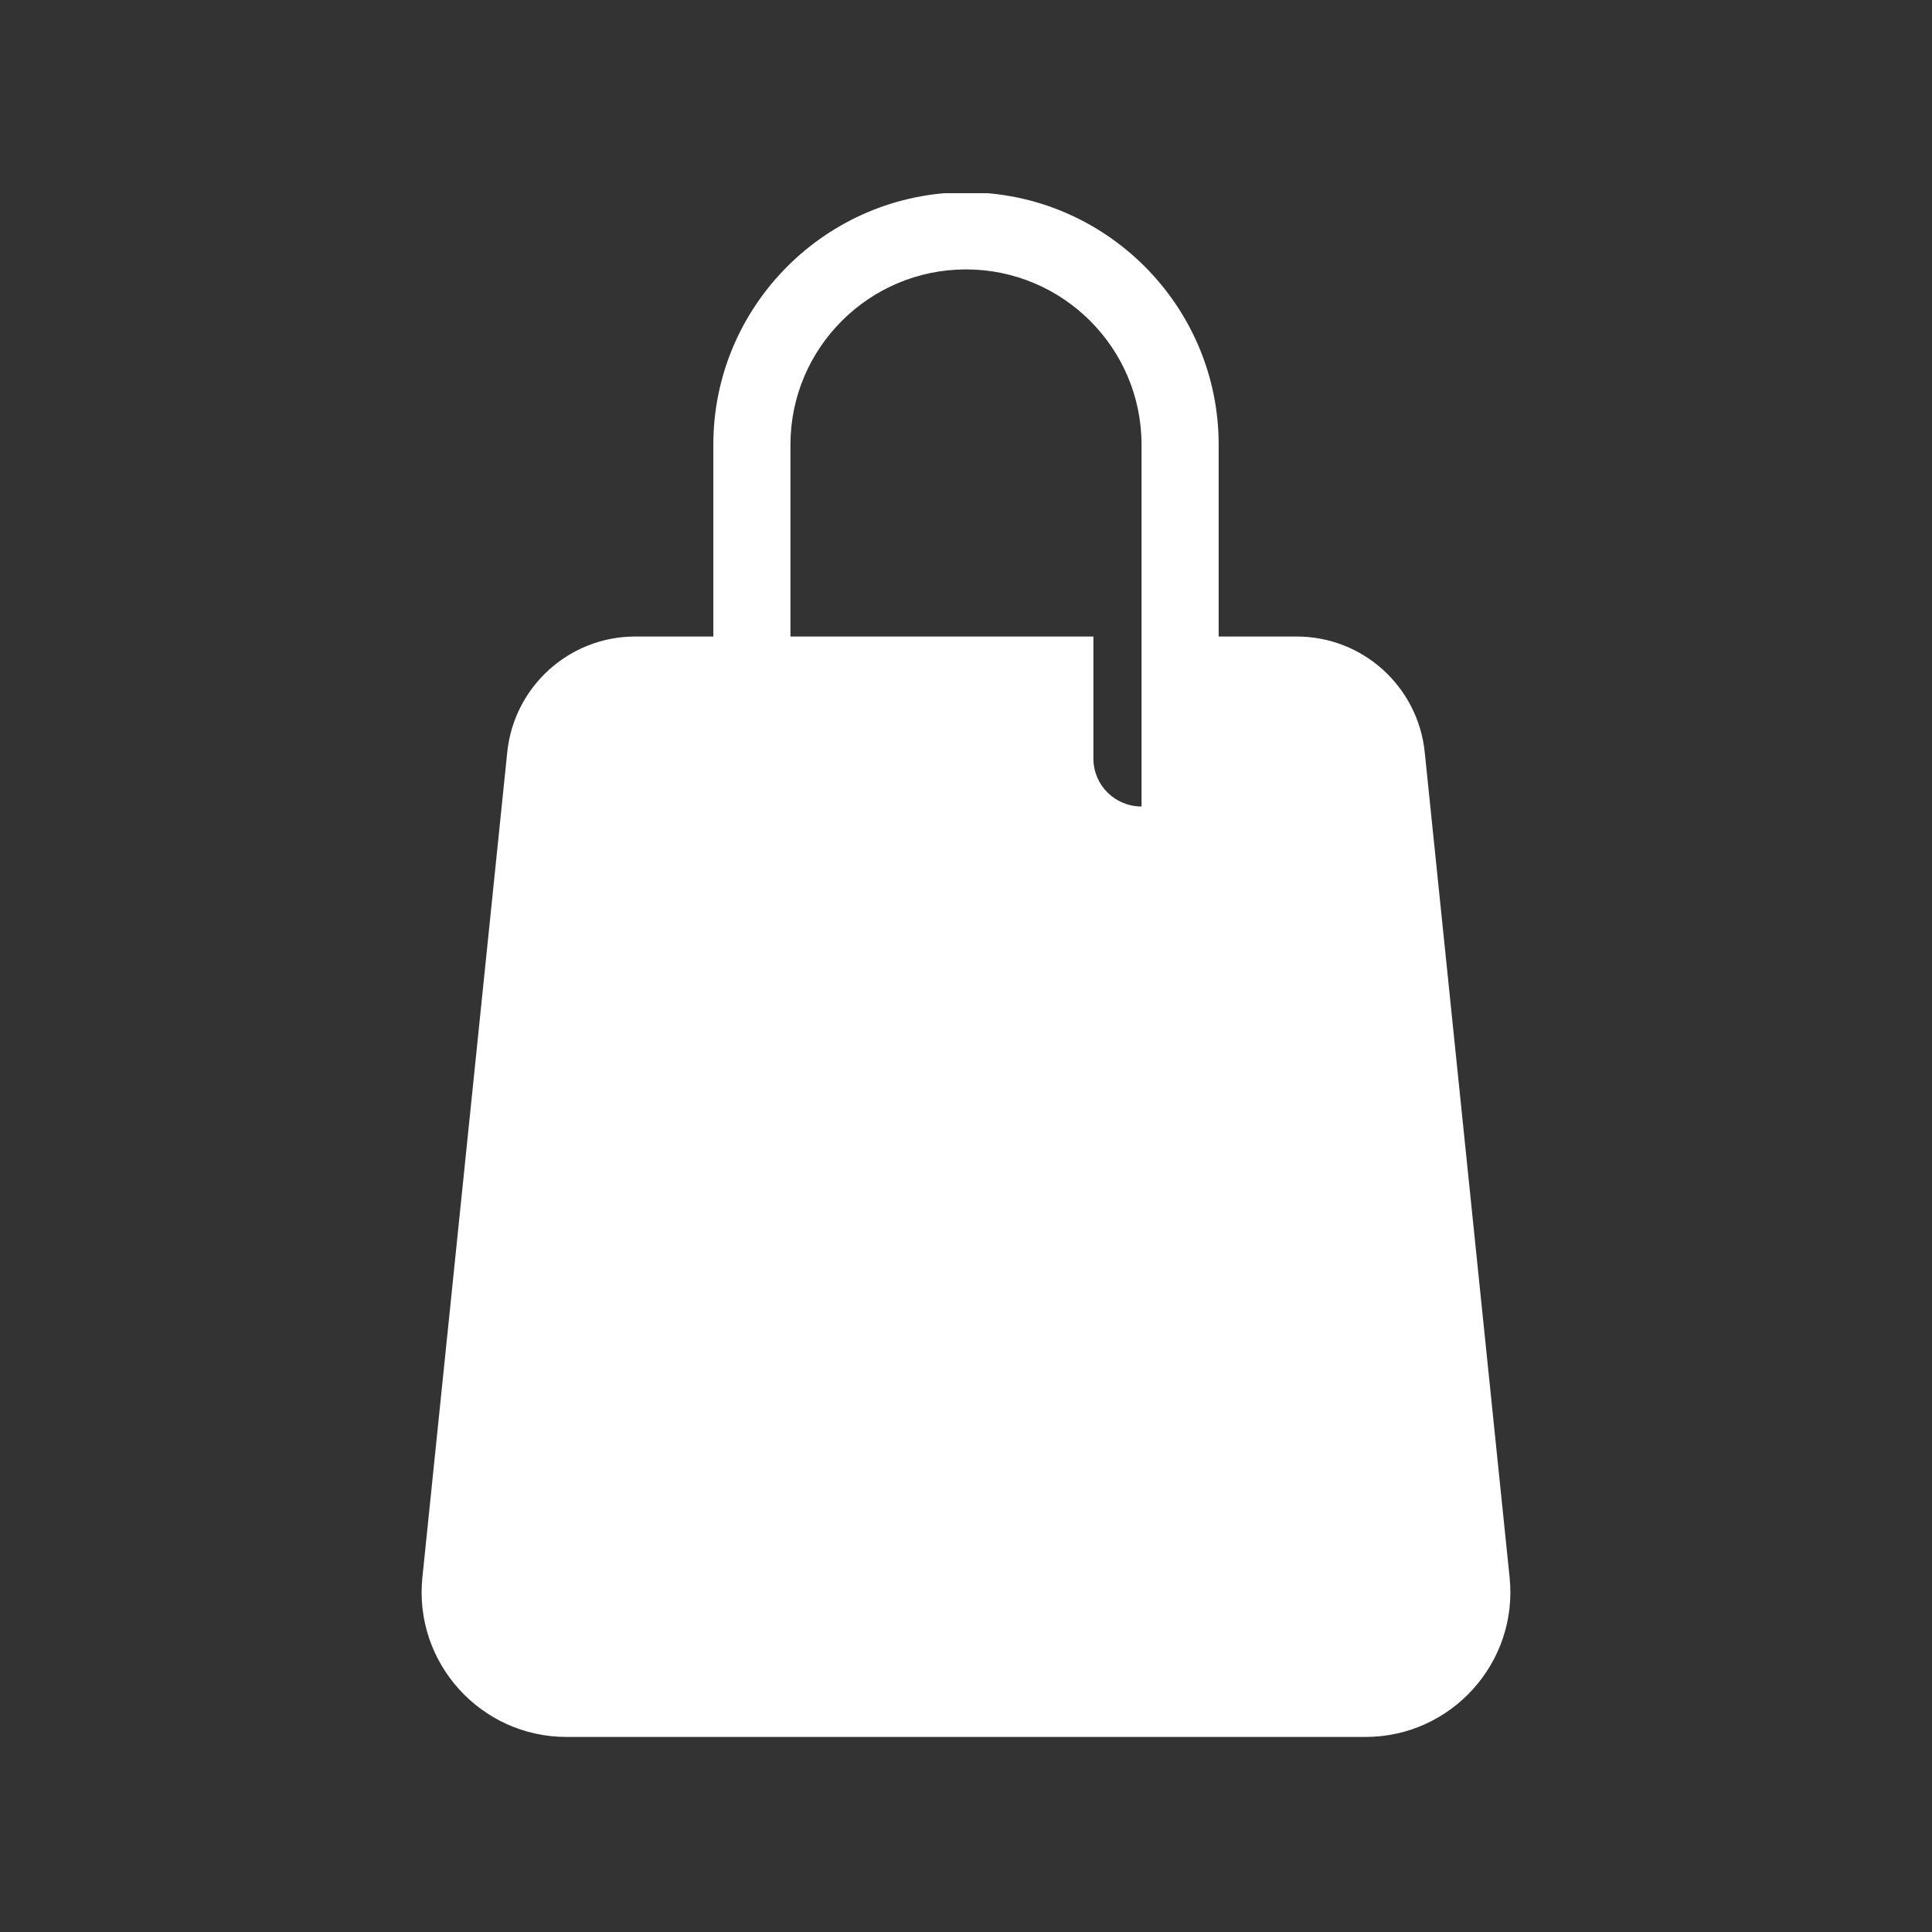 <?xml version="1.0" encoding="UTF-8"?> <svg xmlns="http://www.w3.org/2000/svg" xmlns:xlink="http://www.w3.org/1999/xlink" width="1080" zoomAndPan="magnify" viewBox="0 0 810 810" height="1080" preserveAspectRatio="xMidYMid meet" version="1.0"><rect x="0" y="0" width="810" height="810" fill="#333333" stroke="none"/><defs><clipPath id="4359a50d0e"><path d="M 176 81 L 634 81 L 634 729 L 176 729 Z M 176 81 " clip-rule="nonzero"></path></clipPath></defs><g clip-path="url(#4359a50d0e)"><path fill="#ffffff" d="M 632.898 661.227 L 597.328 315.367 C 594.484 287.816 571.332 266.863 543.652 266.863 L 510.93 266.863 L 510.93 186.414 C 510.93 128.082 463.332 80.613 405 80.613 C 346.668 80.613 299.07 128.082 299.07 186.414 L 299.07 266.863 L 266.344 266.863 C 238.668 266.863 215.516 287.816 212.668 315.367 L 177.102 661.227 C 173.348 697.051 201.547 728.223 237.504 728.223 L 572.496 728.223 C 608.453 728.223 636.648 697.051 632.898 661.227 Z M 478.594 338.129 C 467.473 338.129 458.418 329.207 458.418 318.082 L 458.418 266.863 L 331.402 266.863 L 331.402 186.414 C 331.402 145.93 364.387 112.949 405 112.949 C 445.613 112.949 478.594 145.93 478.594 186.414 C 478.594 257.422 478.594 294.023 478.594 338.129 Z M 478.594 338.129 " fill-opacity="1" fill-rule="nonzero"></path></g></svg> 